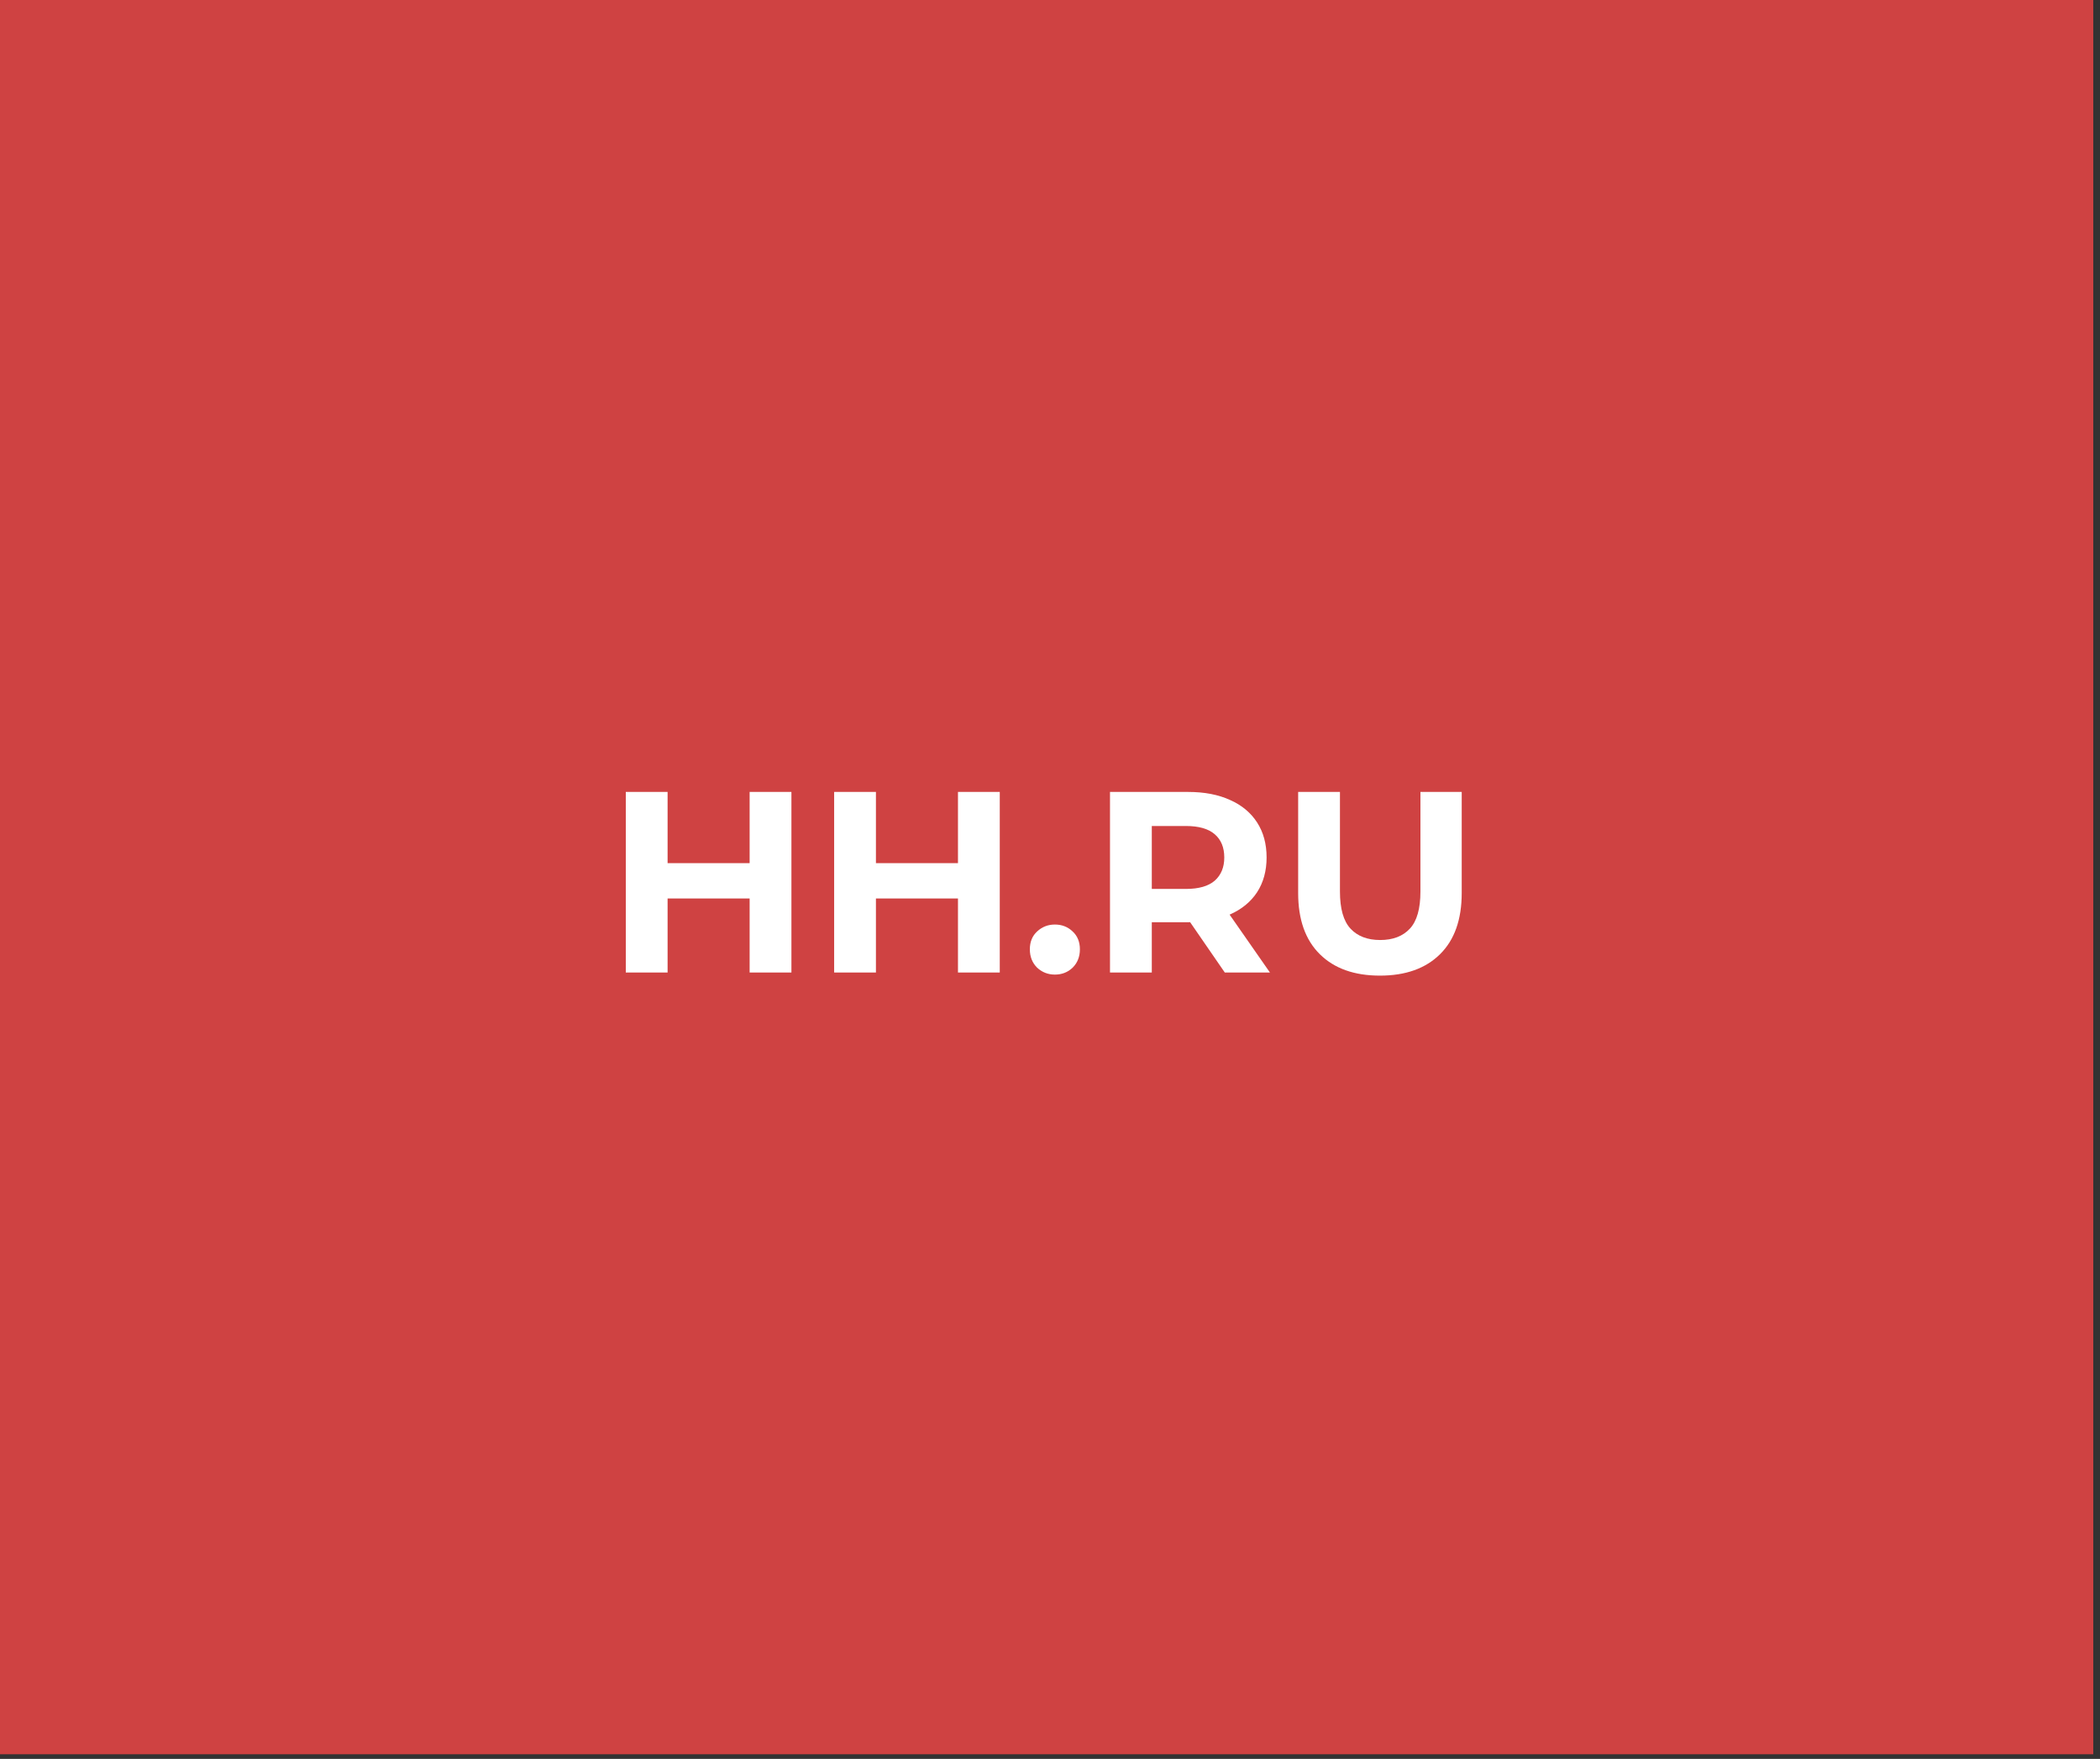 <?xml version="1.0" encoding="UTF-8"?> <svg xmlns="http://www.w3.org/2000/svg" width="277" height="232" viewBox="0 0 277 232" fill="none"><rect x="0" y="0" width="277" height="232" fill="#333333" stroke="none"/><rect width="276.111" height="231.389" fill="#CF4242"></rect><path d="M98.88 104.458H104.392V128.277H98.88V104.458ZM88.059 128.277H82.546V104.458H88.059V128.277ZM99.288 118.511H87.651V113.85H99.288V118.511ZM126.361 104.458H131.874V128.277H126.361V104.458ZM115.54 128.277H110.028V104.458H115.54V128.277ZM126.77 118.511H115.132V113.85H126.77V118.511ZM139.143 128.55C138.235 128.55 137.453 128.243 136.795 127.631C136.16 126.996 135.842 126.19 135.842 125.215C135.842 124.239 136.16 123.457 136.795 122.867C137.453 122.254 138.235 121.948 139.143 121.948C140.073 121.948 140.855 122.254 141.491 122.867C142.126 123.457 142.443 124.239 142.443 125.215C142.443 126.19 142.126 126.996 141.491 127.631C140.855 128.243 140.073 128.55 139.143 128.55ZM146.415 128.277V104.458H156.725C158.858 104.458 160.695 104.81 162.238 105.513C163.781 106.193 164.972 107.18 165.811 108.473C166.65 109.766 167.07 111.309 167.07 113.101C167.07 114.87 166.65 116.402 165.811 117.695C164.972 118.965 163.781 119.941 162.238 120.621C160.695 121.302 158.858 121.642 156.725 121.642H149.478L151.928 119.226V128.277H146.415ZM161.557 128.277L155.603 119.634H161.489L167.512 128.277H161.557ZM151.928 119.838L149.478 117.252H156.419C158.121 117.252 159.391 116.889 160.23 116.163C161.07 115.415 161.489 114.394 161.489 113.101C161.489 111.785 161.07 110.764 160.23 110.038C159.391 109.313 158.121 108.95 156.419 108.95H149.478L151.928 106.329V119.838ZM182.02 128.686C178.64 128.686 175.997 127.744 174.092 125.861C172.186 123.979 171.233 121.29 171.233 117.797V104.458H176.746V117.593C176.746 119.861 177.211 121.494 178.141 122.493C179.071 123.491 180.375 123.99 182.054 123.99C183.733 123.99 185.037 123.491 185.967 122.493C186.897 121.494 187.362 119.861 187.362 117.593V104.458H192.807V117.797C192.807 121.29 191.854 123.979 189.949 125.861C188.043 127.744 185.4 128.686 182.02 128.686Z" fill="white"></path></svg> 